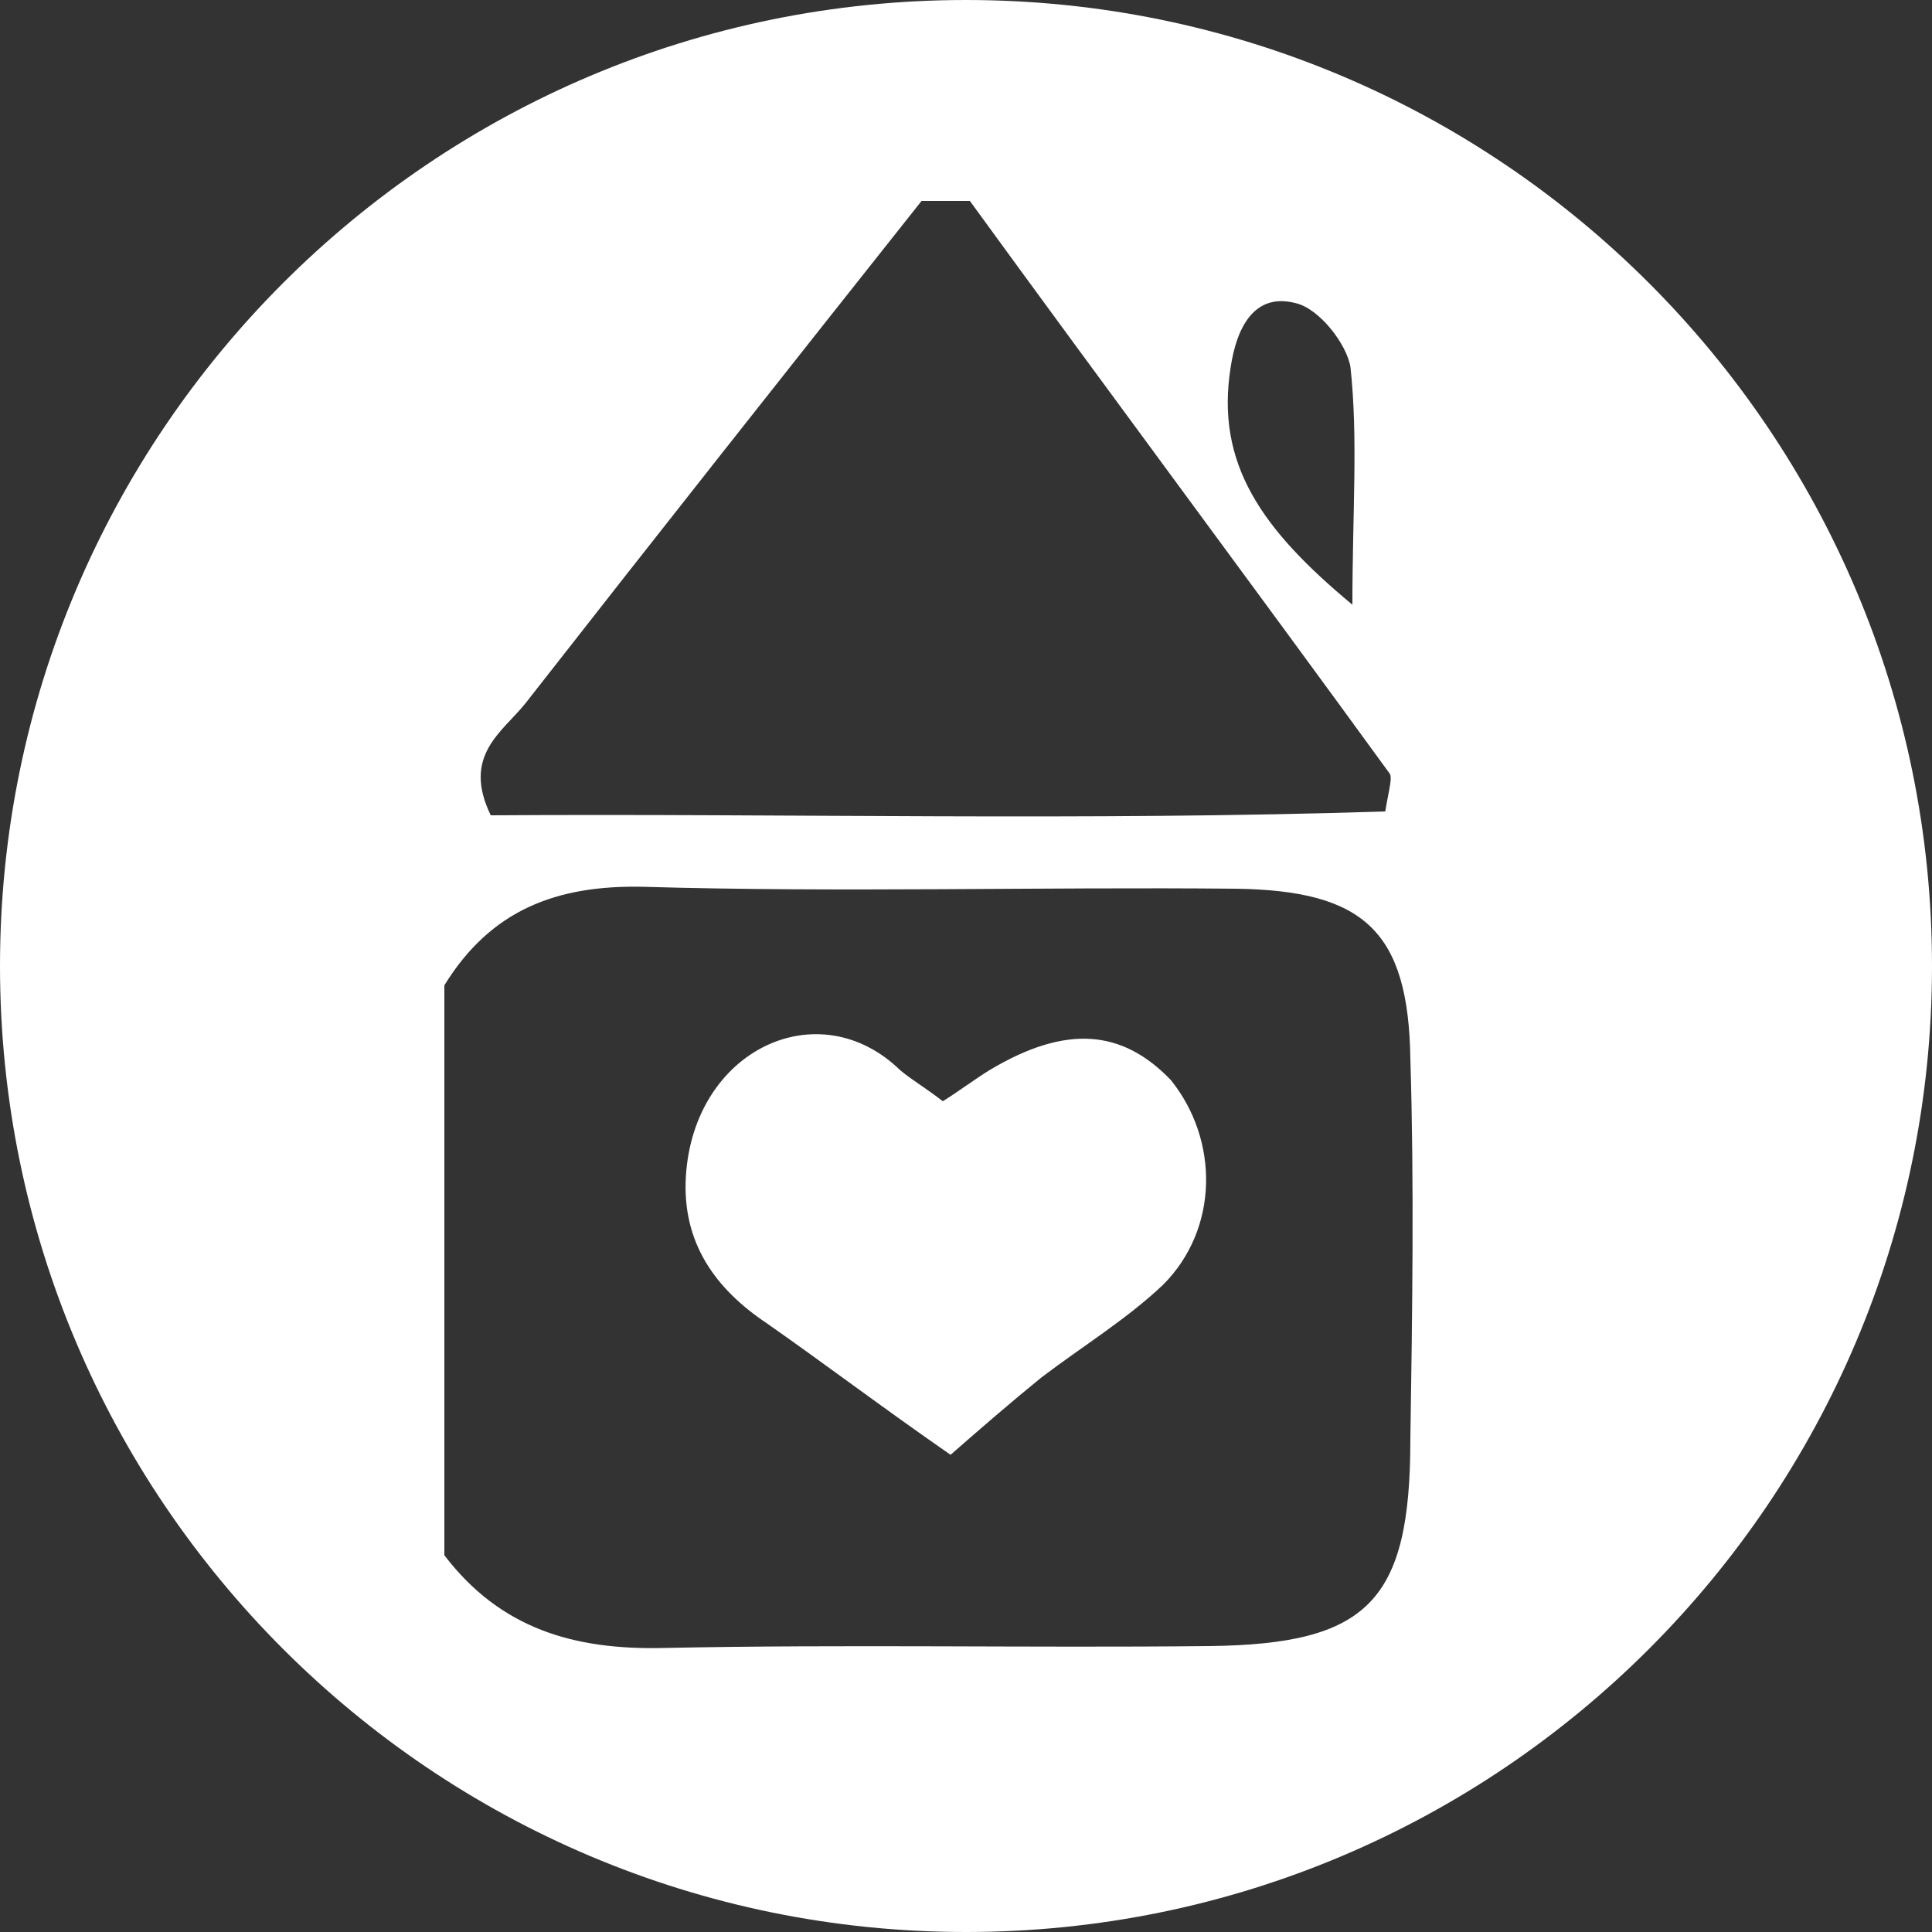 <?xml version="1.0" encoding="utf-8"?>
<!-- Generator: Adobe Illustrator 20.0.0, SVG Export Plug-In . SVG Version: 6.00 Build 0)  -->
<svg version="1.1" id="Layer_1" xmlns="http://www.w3.org/2000/svg" xmlns:xlink="http://www.w3.org/1999/xlink" x="0px" y="0px"
	 viewBox="0 0 100 100" style="enable-background:new 0 0 100 100;" xml:space="preserve">
<rect x="0" y="0" width="100" height="100" fill="#333333" stroke="none"/>
<style type="text/css">
	.st0{fill:#FFFFFF;}
</style>
<g>
	<path class="st0" d="M51.2,55.4c-0.8,0.5-1.6,1.1-2.4,1.6c-0.9-0.7-1.6-1.1-2.2-1.6c-4.2-4.1-10.7-1.1-11.1,5.5
		c-0.2,3.4,1.5,5.8,4.2,7.6c3,2.1,5.9,4.3,9.5,6.8c1.6-1.4,3.1-2.7,4.7-4c2.1-1.6,4.4-3,6.3-4.8c2.9-2.9,2.9-7.5,0.4-10.6
		C58.1,53.3,55.2,53,51.2,55.4z"/>
	<path class="st0" d="M50,0C22.4,0,0,22.4,0,50c0,27.6,22.4,50,50,50s50-22.4,50-50C100,22.4,77.6,0,50,0z M63.7,19
		c0.3-2,1.2-3.9,3.4-3.3c1.2,0.3,2.6,2.1,2.8,3.3c0.4,3.7,0.1,7.5,0.1,12.3C65.3,27.4,62.9,24,63.7,19z M27.2,36.4
		c6.8-8.7,13.6-17.3,20.5-26c0.8,0,1.6,0,2.5,0c7.2,9.9,14.5,19.7,21.7,29.6c0.2,0.2,0,0.8-0.2,2c-15.5,0.5-31,0.1-46.3,0.2
		C23.9,39.1,26,37.9,27.2,36.4z M62.6,85.2c-9.4,0.1-18.8-0.1-28.3,0.1c-4.6,0.1-8.4-1-11.3-4.8c0-9.8,0-19.7,0-29.5
		c2.4-3.9,5.8-5.2,10.3-5.1c10.2,0.3,20.5,0,30.7,0.1c6.6,0.1,8.9,2.2,9,8.8c0.2,6.5,0.1,13.1,0,19.7C73,82.9,70.8,85.1,62.6,85.2z"
		/>
</g>
</svg>
